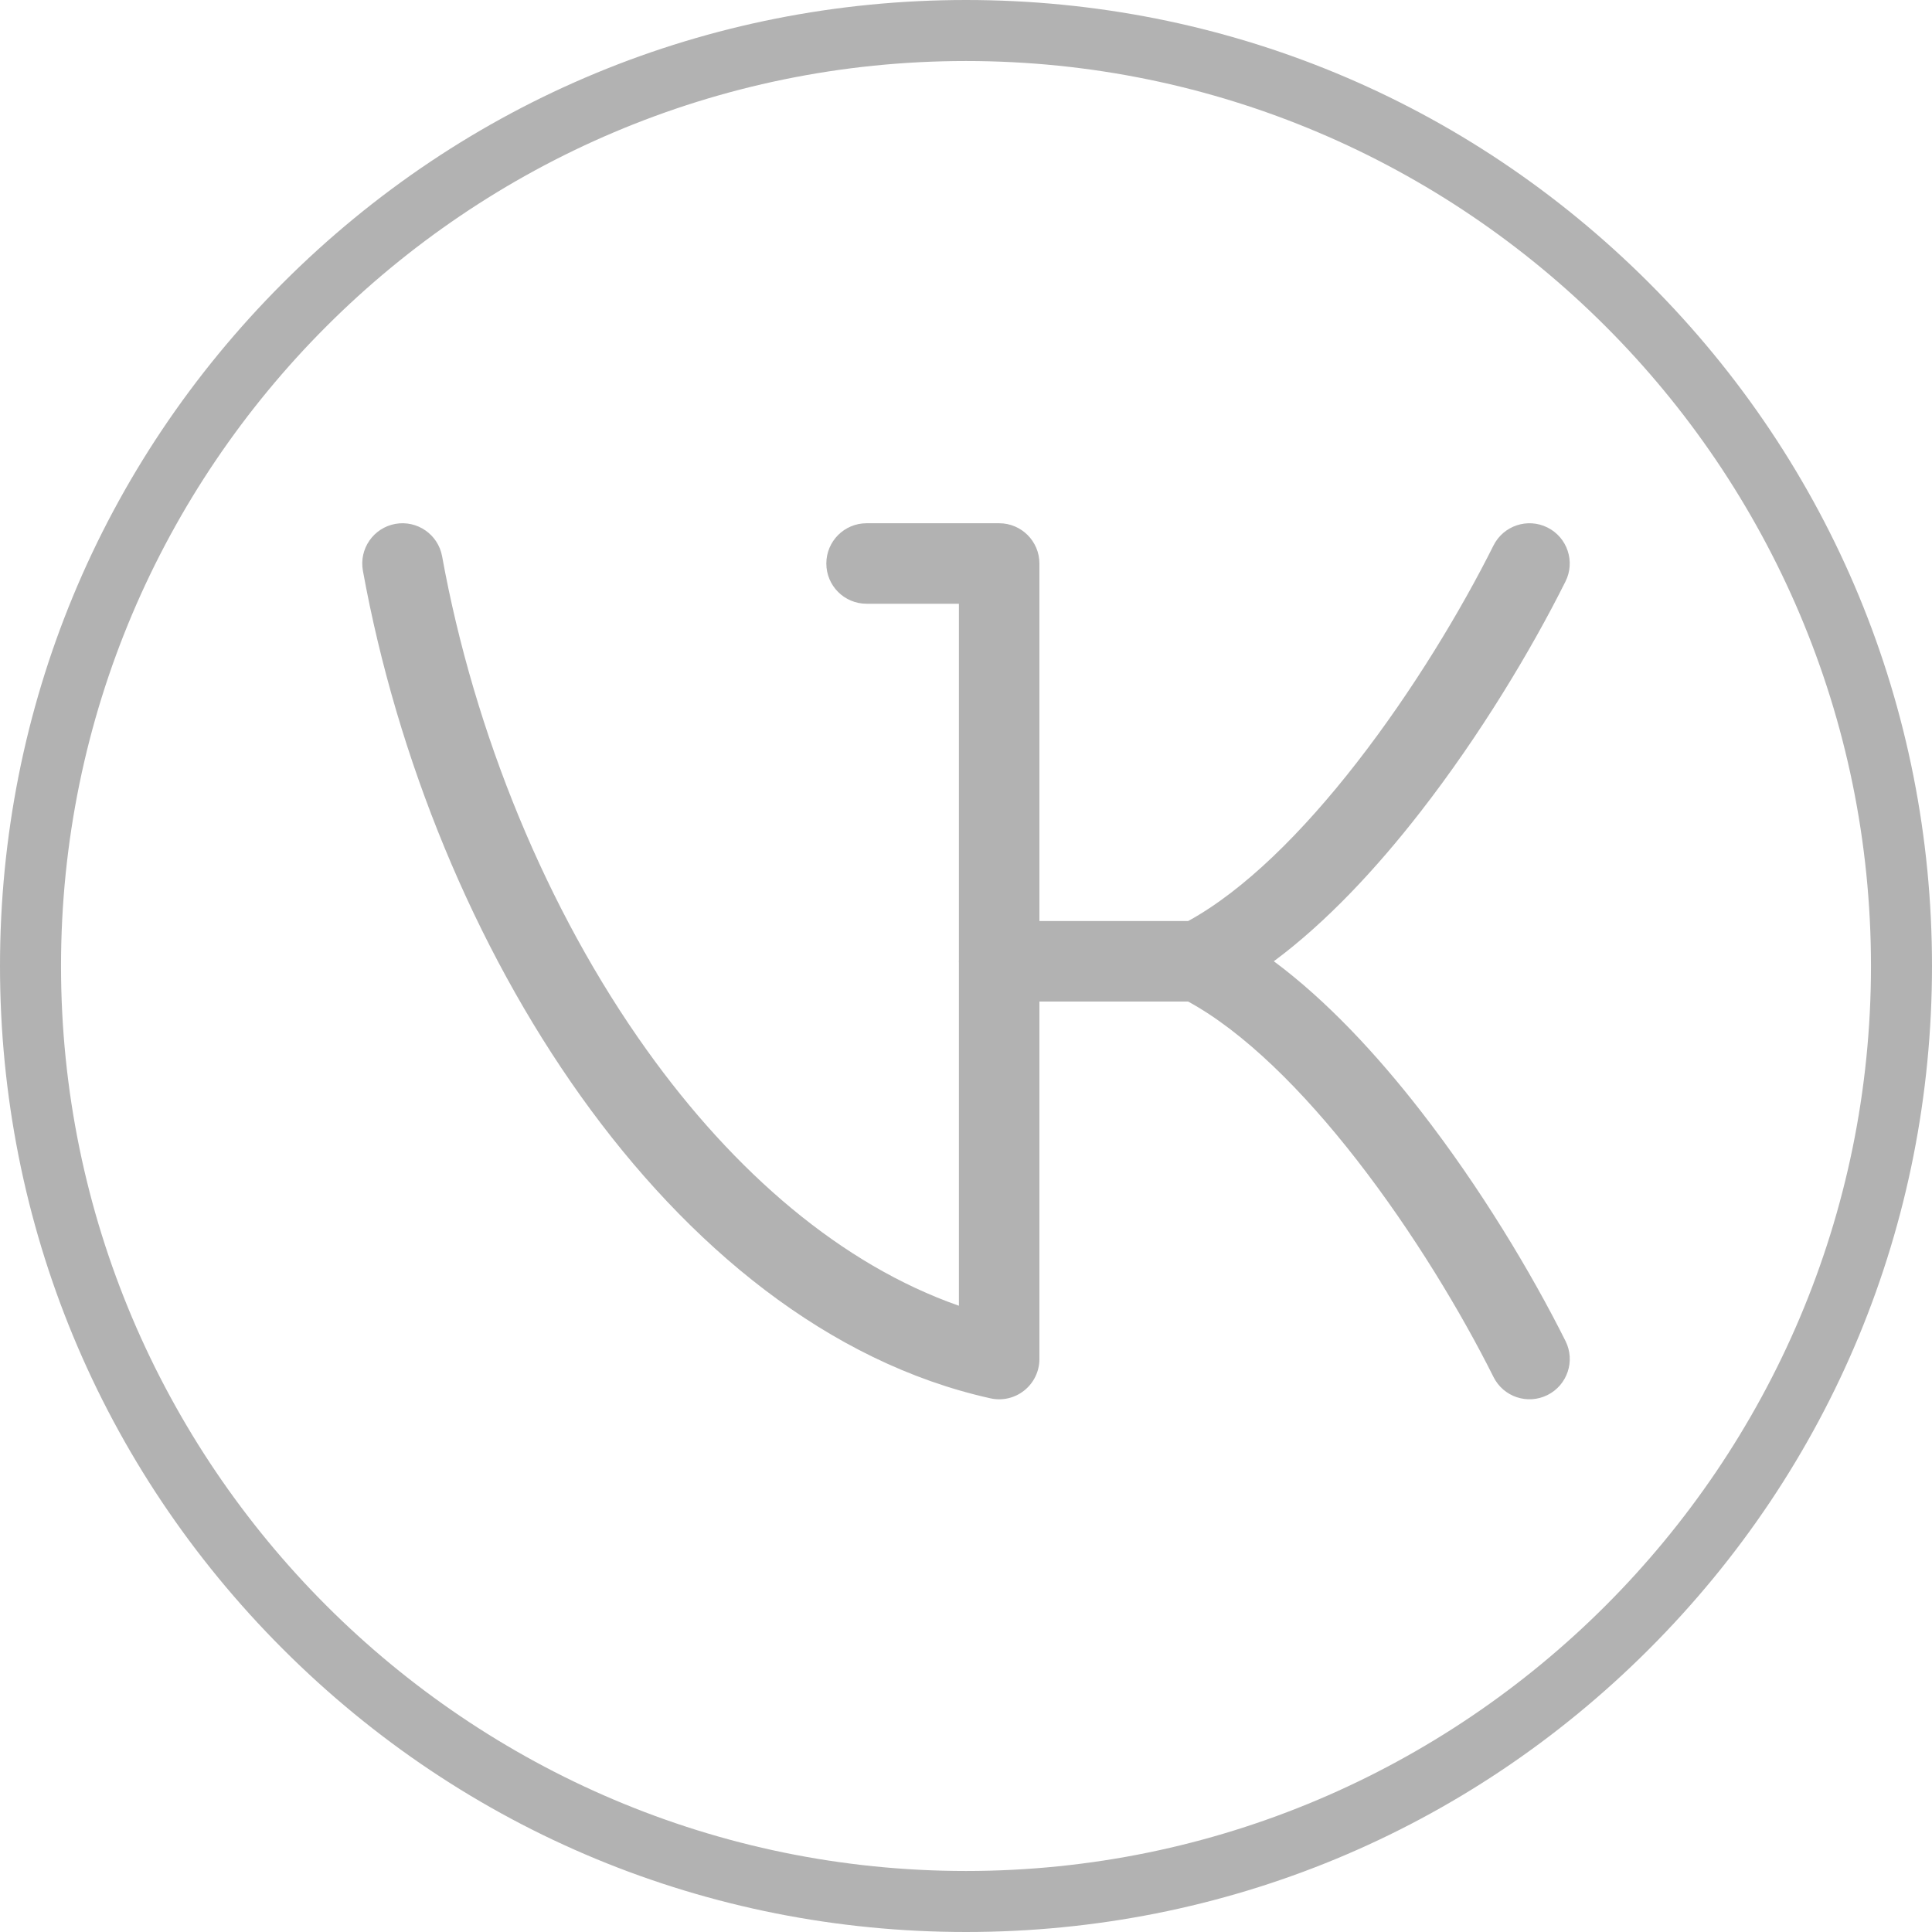 <?xml version="1.0" encoding="UTF-8"?> <svg xmlns="http://www.w3.org/2000/svg" width="48" height="48" viewBox="0 0 48 48" fill="none"> <path d="M40.971 7.029C36.438 2.496 30.41 0 24 0C17.59 0 11.562 2.496 7.029 7.029C2.496 11.562 0 17.59 0 24C0 30.41 2.496 36.438 7.029 40.971C11.562 45.504 17.59 48 24 48C30.41 48 36.438 45.504 40.971 40.971C45.504 36.437 48 30.41 48 24C48 17.59 45.504 11.562 40.971 7.029ZM24 46.484C11.602 46.484 1.516 36.398 1.516 24C1.516 11.602 11.602 1.516 24 1.516C36.398 1.516 46.484 11.602 46.484 24C46.484 36.398 36.398 46.484 24 46.484Z" fill="#B2B2B2"></path> <path d="M9.821 13.016C10.365 12.918 10.885 13.278 10.984 13.821C11.783 18.217 13.582 22.607 16.064 26.081C18.251 29.143 20.915 31.423 23.824 32.441V23.913C23.823 23.908 23.823 23.902 23.823 23.897C23.823 23.892 23.823 23.887 23.823 23.883C23.823 23.872 23.823 23.862 23.824 23.852V15H21.53C20.977 15 20.53 14.553 20.53 14C20.53 13.448 20.977 13 21.53 13H24.824C25.376 13 25.824 13.448 25.824 14V22.883H29.519C30.905 22.125 32.364 20.677 33.71 18.945C35.106 17.151 36.307 15.149 37.105 13.553C37.352 13.059 37.953 12.859 38.447 13.106C38.941 13.353 39.141 13.954 38.894 14.447C38.045 16.146 36.776 18.262 35.289 20.173C34.206 21.566 32.965 22.905 31.648 23.882C32.965 24.86 34.206 26.199 35.289 27.592C36.776 29.503 38.045 31.619 38.895 33.318C39.142 33.812 38.941 34.412 38.447 34.659C37.953 34.906 37.353 34.706 37.106 34.212C36.308 32.616 35.107 30.615 33.711 28.82C32.364 27.088 30.905 25.64 29.519 24.883H25.824V33.765C25.824 34.068 25.686 34.355 25.449 34.545C25.213 34.735 24.903 34.807 24.607 34.741C20.577 33.846 17.095 30.965 14.436 27.243C11.771 23.511 9.864 18.842 9.016 14.179C8.918 13.636 9.278 13.115 9.821 13.016Z" fill="#B2B2B2"></path> </svg> 